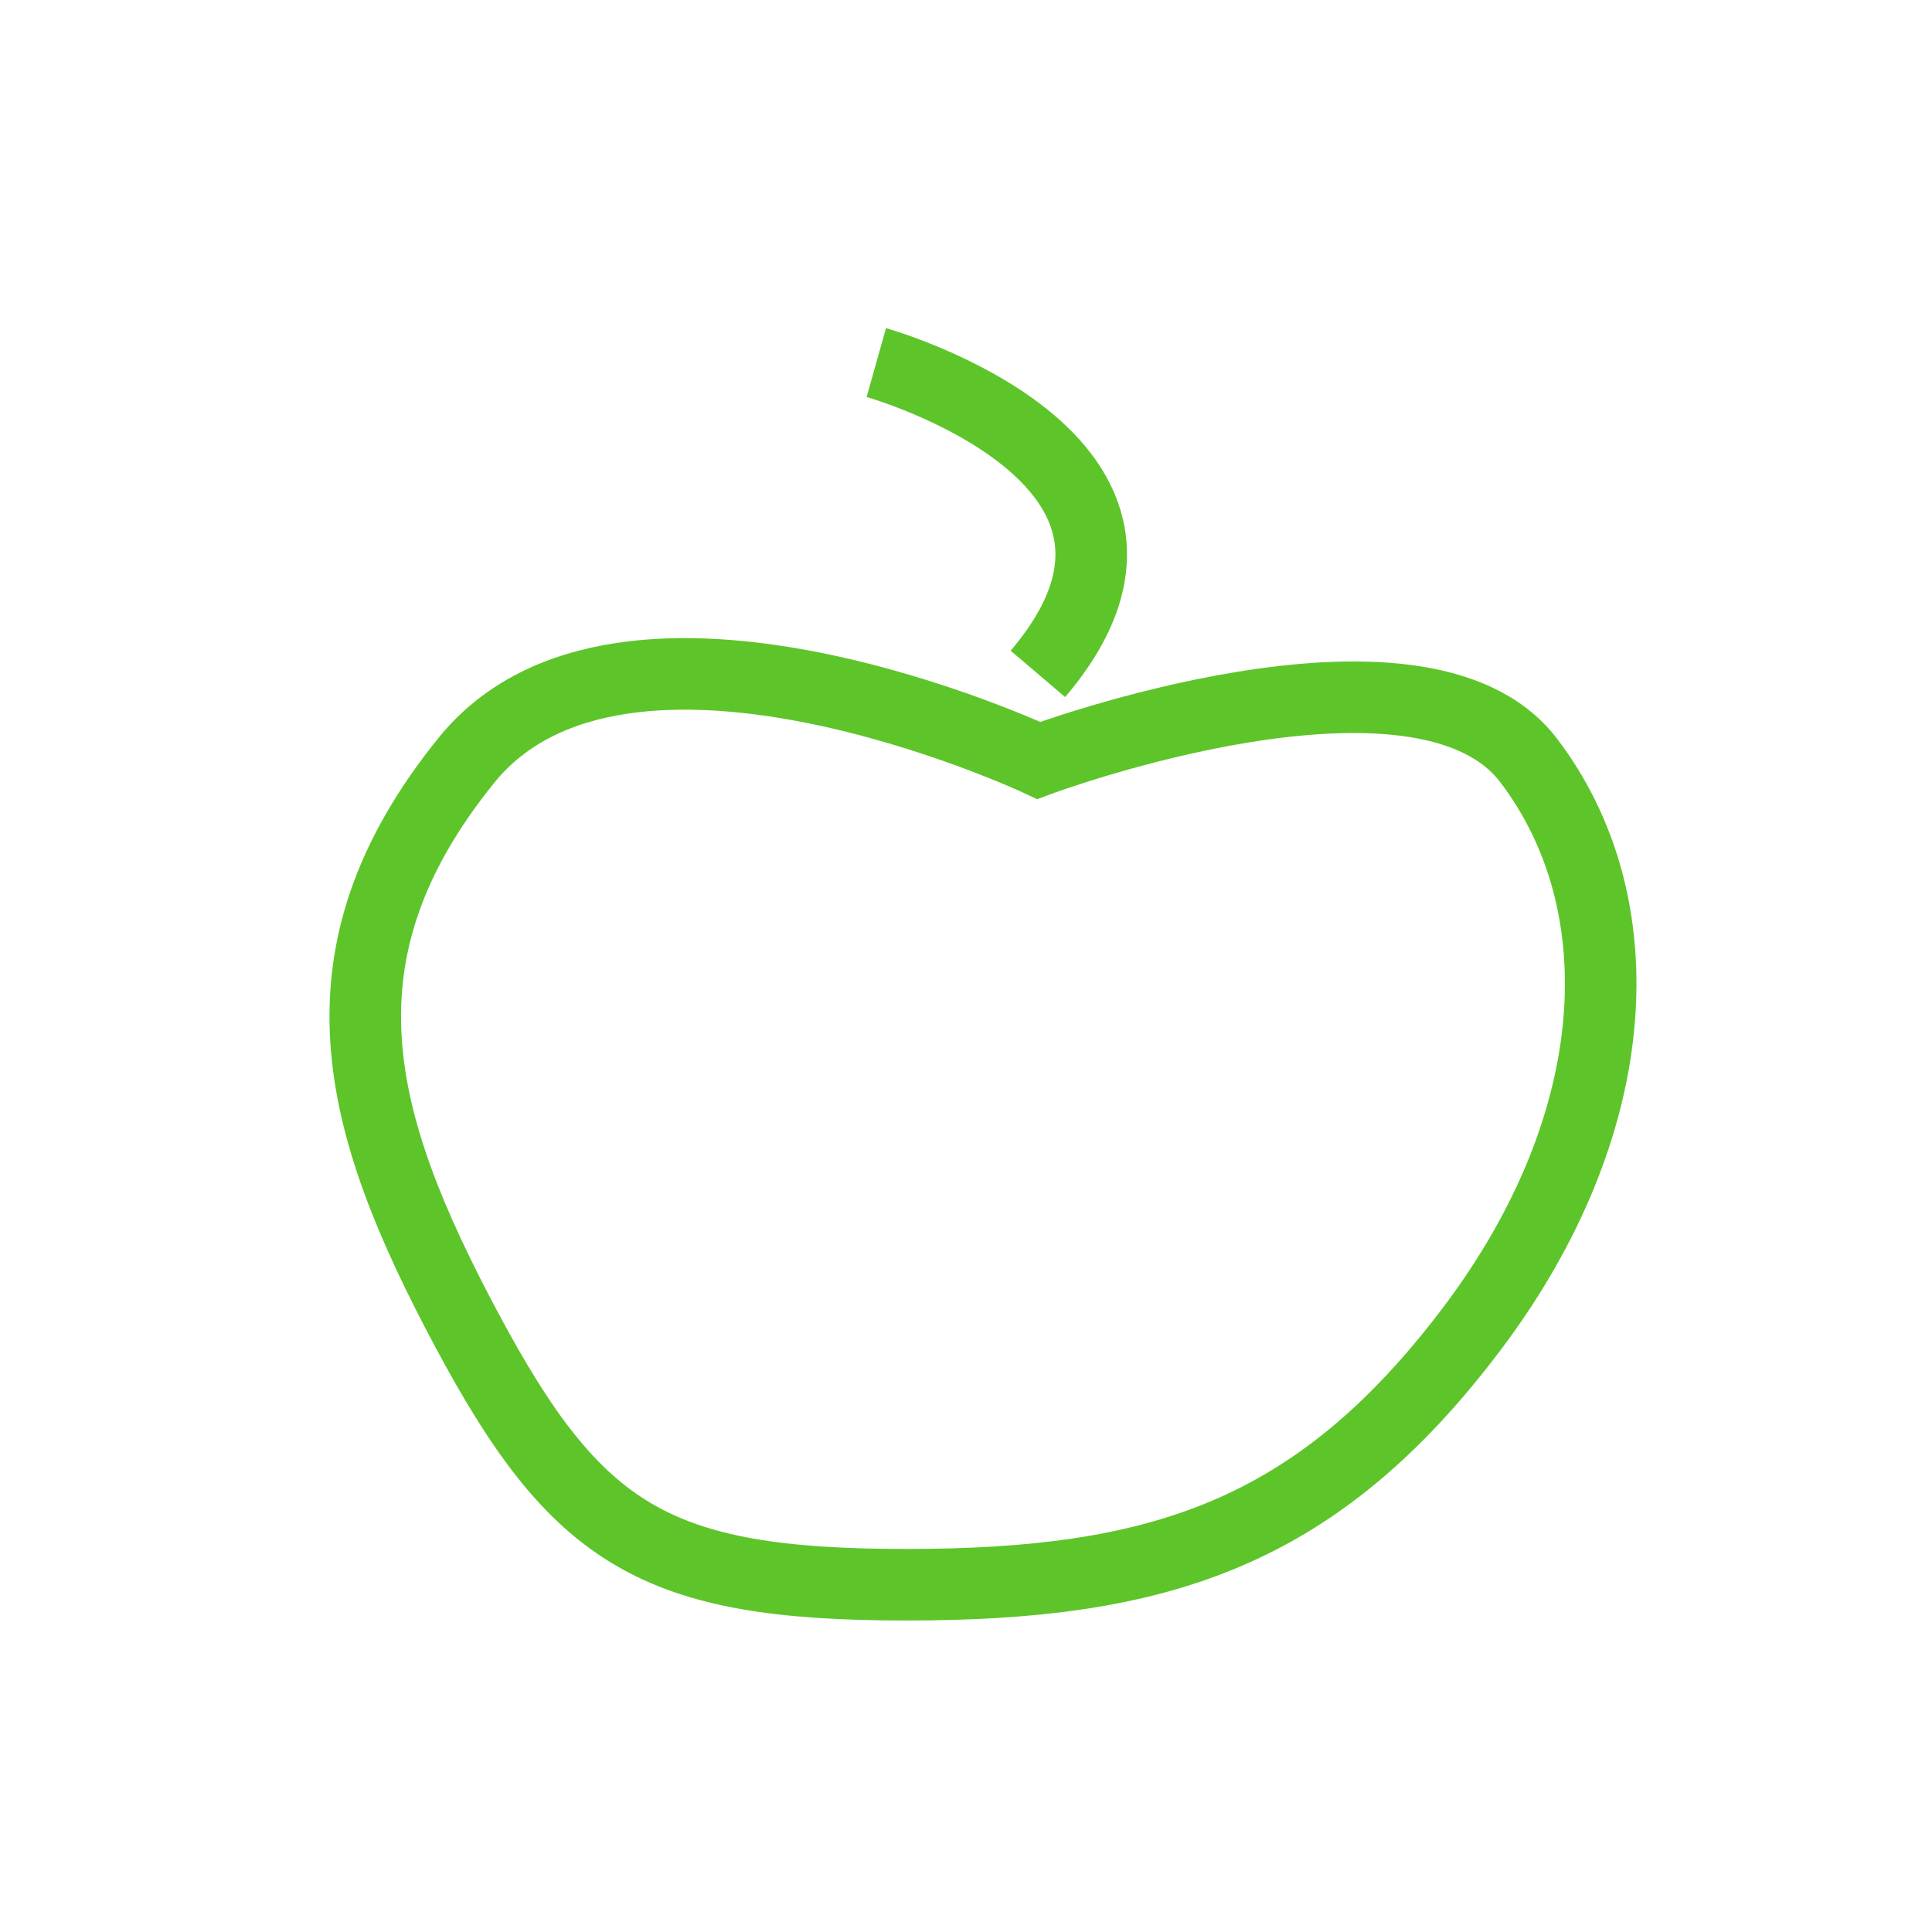 <svg xmlns="http://www.w3.org/2000/svg" xmlns:xlink="http://www.w3.org/1999/xlink" width="81" height="81" viewBox="0 0 81 81">
  <defs>
    <clipPath id="clip-lebensmittel">
      <rect width="81" height="81"/>
    </clipPath>
  </defs>
  <g id="lebensmittel" clip-path="url(#clip-lebensmittel)">
    <g id="Gruppe_236" data-name="Gruppe 236" transform="translate(-425 -502)">
      <path id="Pfad_91" data-name="Pfad 91" d="M4654.988,4956.087c-10.538,0-13.829-2.078-18.438-10.718s-6.6-15.679,0-23.842,24,0,24,0,16-5.96,20.539,0,4.135,15.2-2.391,23.842S4665.526,4956.087,4654.988,4956.087Z" transform="translate(-4192 -4387.646)" fill="none" stroke="#5dc529" stroke-width="3"/>
      <path id="Pfad_92" data-name="Pfad 92" d="M4677.991,4907.253c7.646-8.991-6.774-13.052-6.774-13.052" transform="translate(-4209.477 -4377)" fill="none" stroke="#5dc529" stroke-width="3"/>
    </g>
  </g>
</svg>
